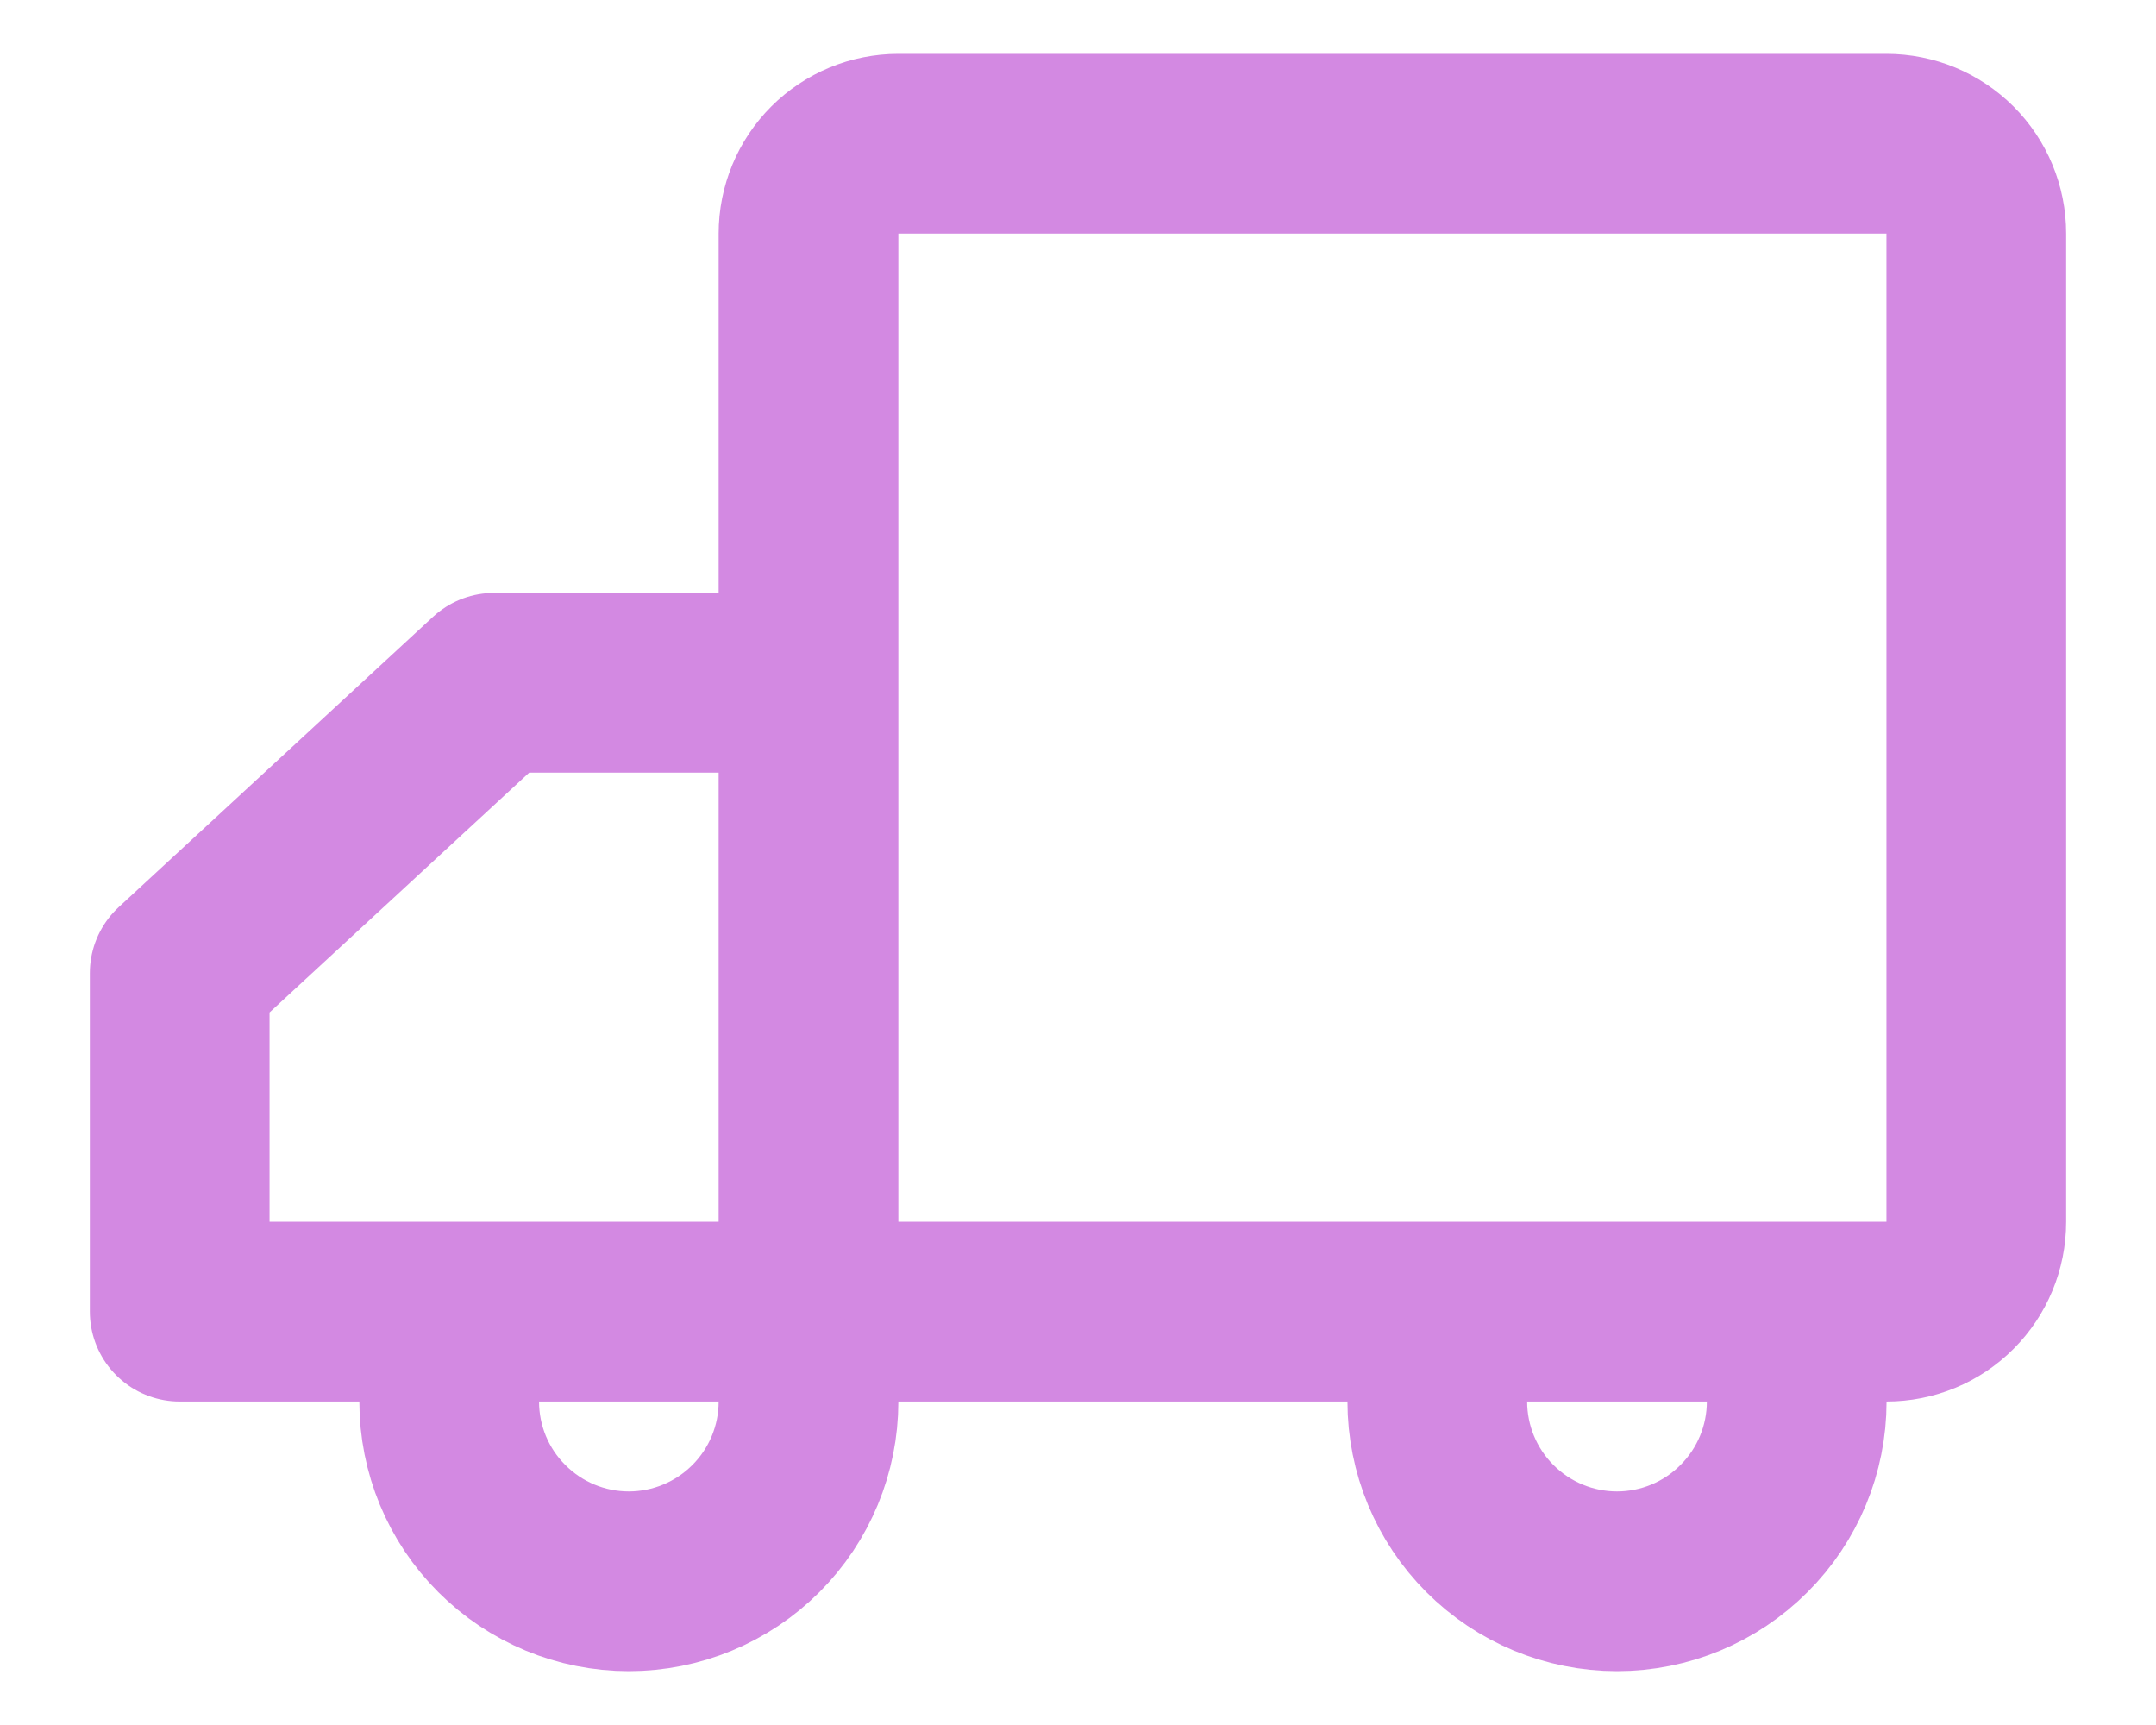 <svg width="20" height="16" viewBox="0 0 20 16" fill="none" xmlns="http://www.w3.org/2000/svg">
<g id="Group">
<path id="Vector" d="M17.5 1.333H8.333C8.112 1.333 7.9 1.421 7.744 1.577C7.588 1.733 7.5 1.945 7.5 2.166V11.333C7.5 11.554 7.588 11.766 7.744 11.922C7.9 12.079 8.112 12.166 8.333 12.166H17.5C17.721 12.166 17.933 12.079 18.089 11.922C18.245 11.766 18.333 11.554 18.333 11.333V2.166C18.333 1.945 18.245 1.733 18.089 1.577C17.933 1.421 17.721 1.333 17.5 1.333ZM1.667 12.166H7.5V6.333H4.583L1.667 9.026V12.166Z" stroke="#D389E2" stroke-width="1.667" stroke-linejoin="round"/>
<path id="Vector_2" d="M7.5 13C7.5 13.442 7.324 13.866 7.012 14.178C6.699 14.491 6.275 14.667 5.833 14.667C5.391 14.667 4.967 14.491 4.655 14.178C4.342 13.866 4.167 13.442 4.167 13M16.667 13C16.667 13.442 16.491 13.866 16.178 14.178C15.866 14.491 15.442 14.667 15 14.667C14.558 14.667 14.134 14.491 13.821 14.178C13.509 13.866 13.333 13.442 13.333 13" stroke="#D389E2" stroke-width="1.667" stroke-linecap="round" stroke-linejoin="round"/>
</g>
</svg>
